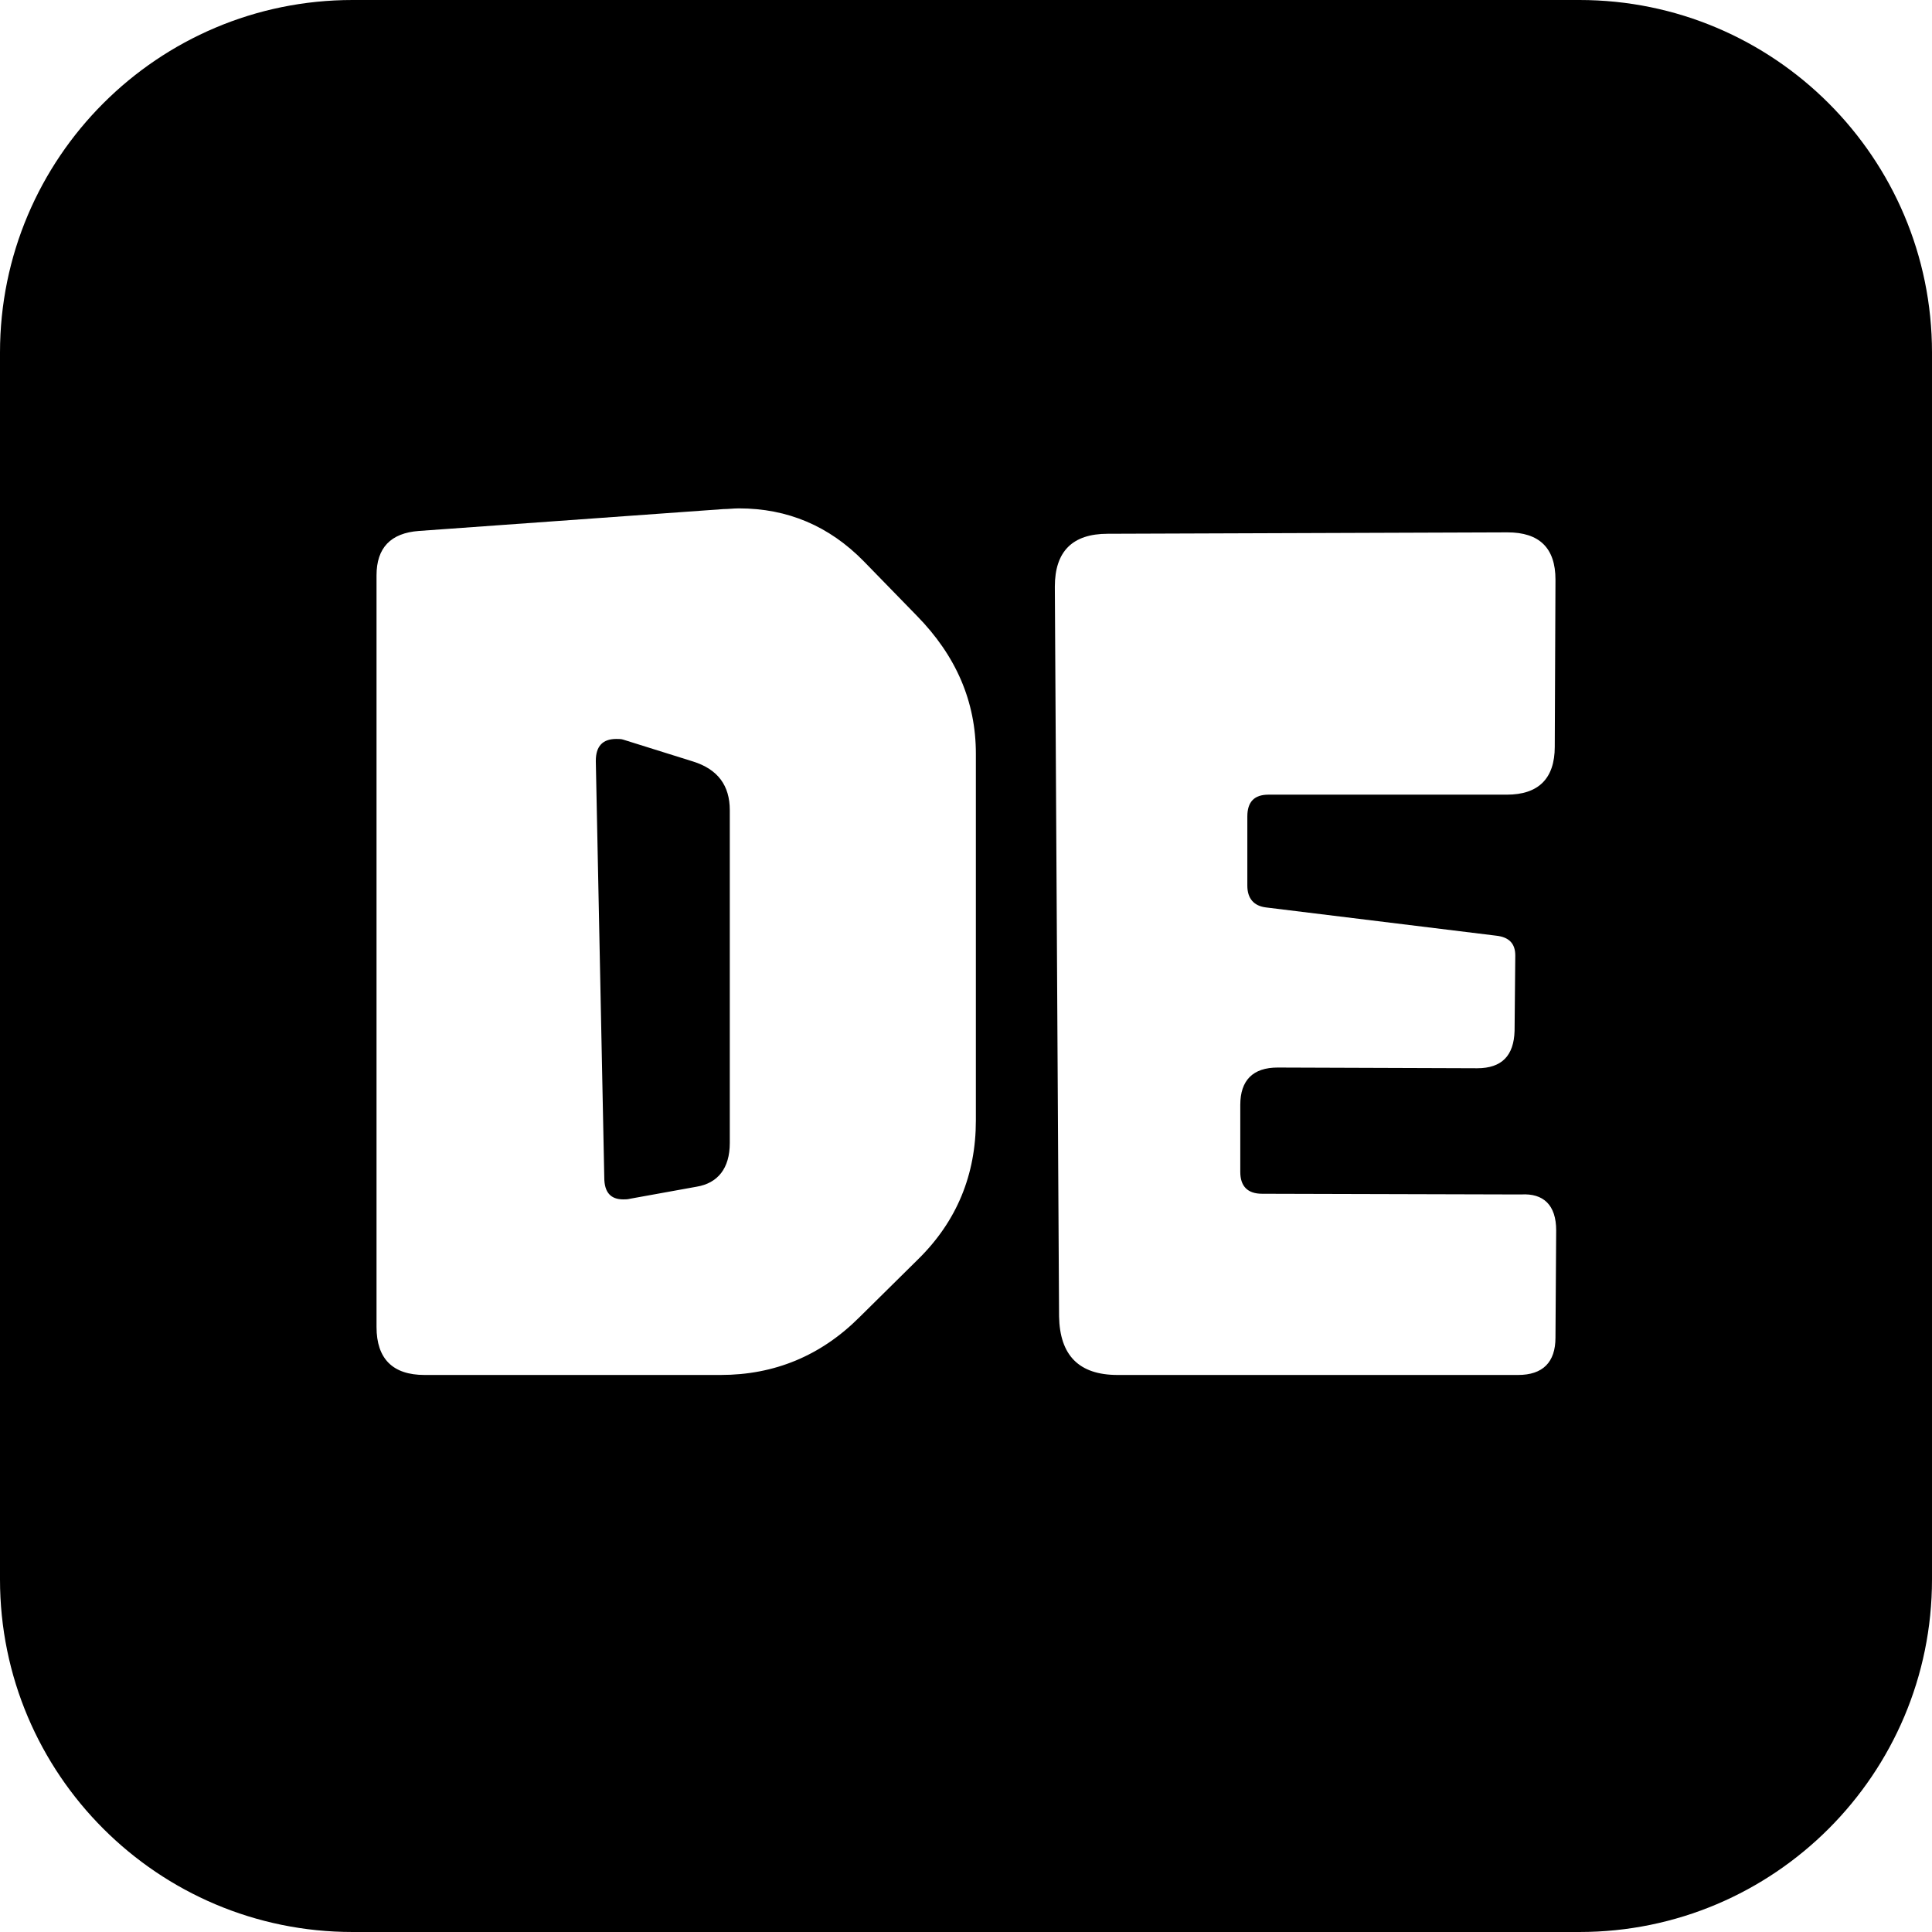 <?xml version="1.0" encoding="utf-8"?>
<!-- Generator: Adobe Illustrator 26.4.0, SVG Export Plug-In . SVG Version: 6.00 Build 0)  -->
<svg version="1.1" id="Ebene_1" xmlns="http://www.w3.org/2000/svg" xmlns:xlink="http://www.w3.org/1999/xlink" x="0px" y="0px"
	 viewBox="0 0 274 274" style="enable-background:new 0 0 274 274;" xml:space="preserve">
<style type="text/css">
	.st0{fill-rule:evenodd;clip-rule:evenodd;}
</style>
<path class="st0" d="M50,0C22.4,0,0,22.4,0,50v174c0,27.6,22.4,50,50,50h174c27.6,0,50-22.4,50-50V50c0-27.6-22.4-50-50-50H50z
	 M103.5,162.1v-47.2c0-3.5-1.7-5.8-5.2-6.9l-9.9-3.1c-0.3-0.1-0.6-0.1-1-0.1c-1.9,0-2.9,1-2.9,3.1c0,0,0,0.1,0,0.1l1.2,59
	c0,2.1,0.9,3.1,2.7,3.1c0.3,0,0.6,0,1-0.1l9.4-1.7C101.8,167.8,103.5,165.7,103.5,162.1z M138.4,158.9c0,7.7-2.7,14.3-8.2,19.7
	l-8.3,8.2c-5.5,5.5-12.1,8.2-19.7,8.2h-42c-4.5,0-6.8-2.3-6.8-6.8V81.6c0-3.9,2-6,6-6.3l43.2-3.1c0.7,0,1.4-0.1,2.2-0.1
	c6.9,0,12.8,2.5,17.7,7.5l7.5,7.7c5.6,5.7,8.4,12.2,8.4,19.6V158.9z M220.7,174.5l-0.1,15.2c0,3.5-1.8,5.3-5.3,5.3h-56.8
	c-5.5,0-8.2-2.8-8.3-8.3l-0.6-103.5c0-5,2.5-7.5,7.5-7.5l56.7-0.2c4.5,0,6.8,2.2,6.8,6.7v0.1l-0.1,23.6c0,4.5-2.3,6.8-6.8,6.8h-33.8
	c-2,0-3,1-3,3.1v9.8c0,1.8,0.9,2.9,2.7,3.1l32.6,4c1.8,0.2,2.7,1.1,2.7,2.8v0.1l-0.1,10.6c-0.1,3.5-1.8,5.3-5.3,5.3l-28.3-0.1
	c-3.5,0-5.3,1.8-5.3,5.3v9.5c0,2,1,3.1,3.1,3.1l36.7,0.1C218.9,169.2,220.7,170.9,220.7,174.5L220.7,174.5z"/>
</svg>
